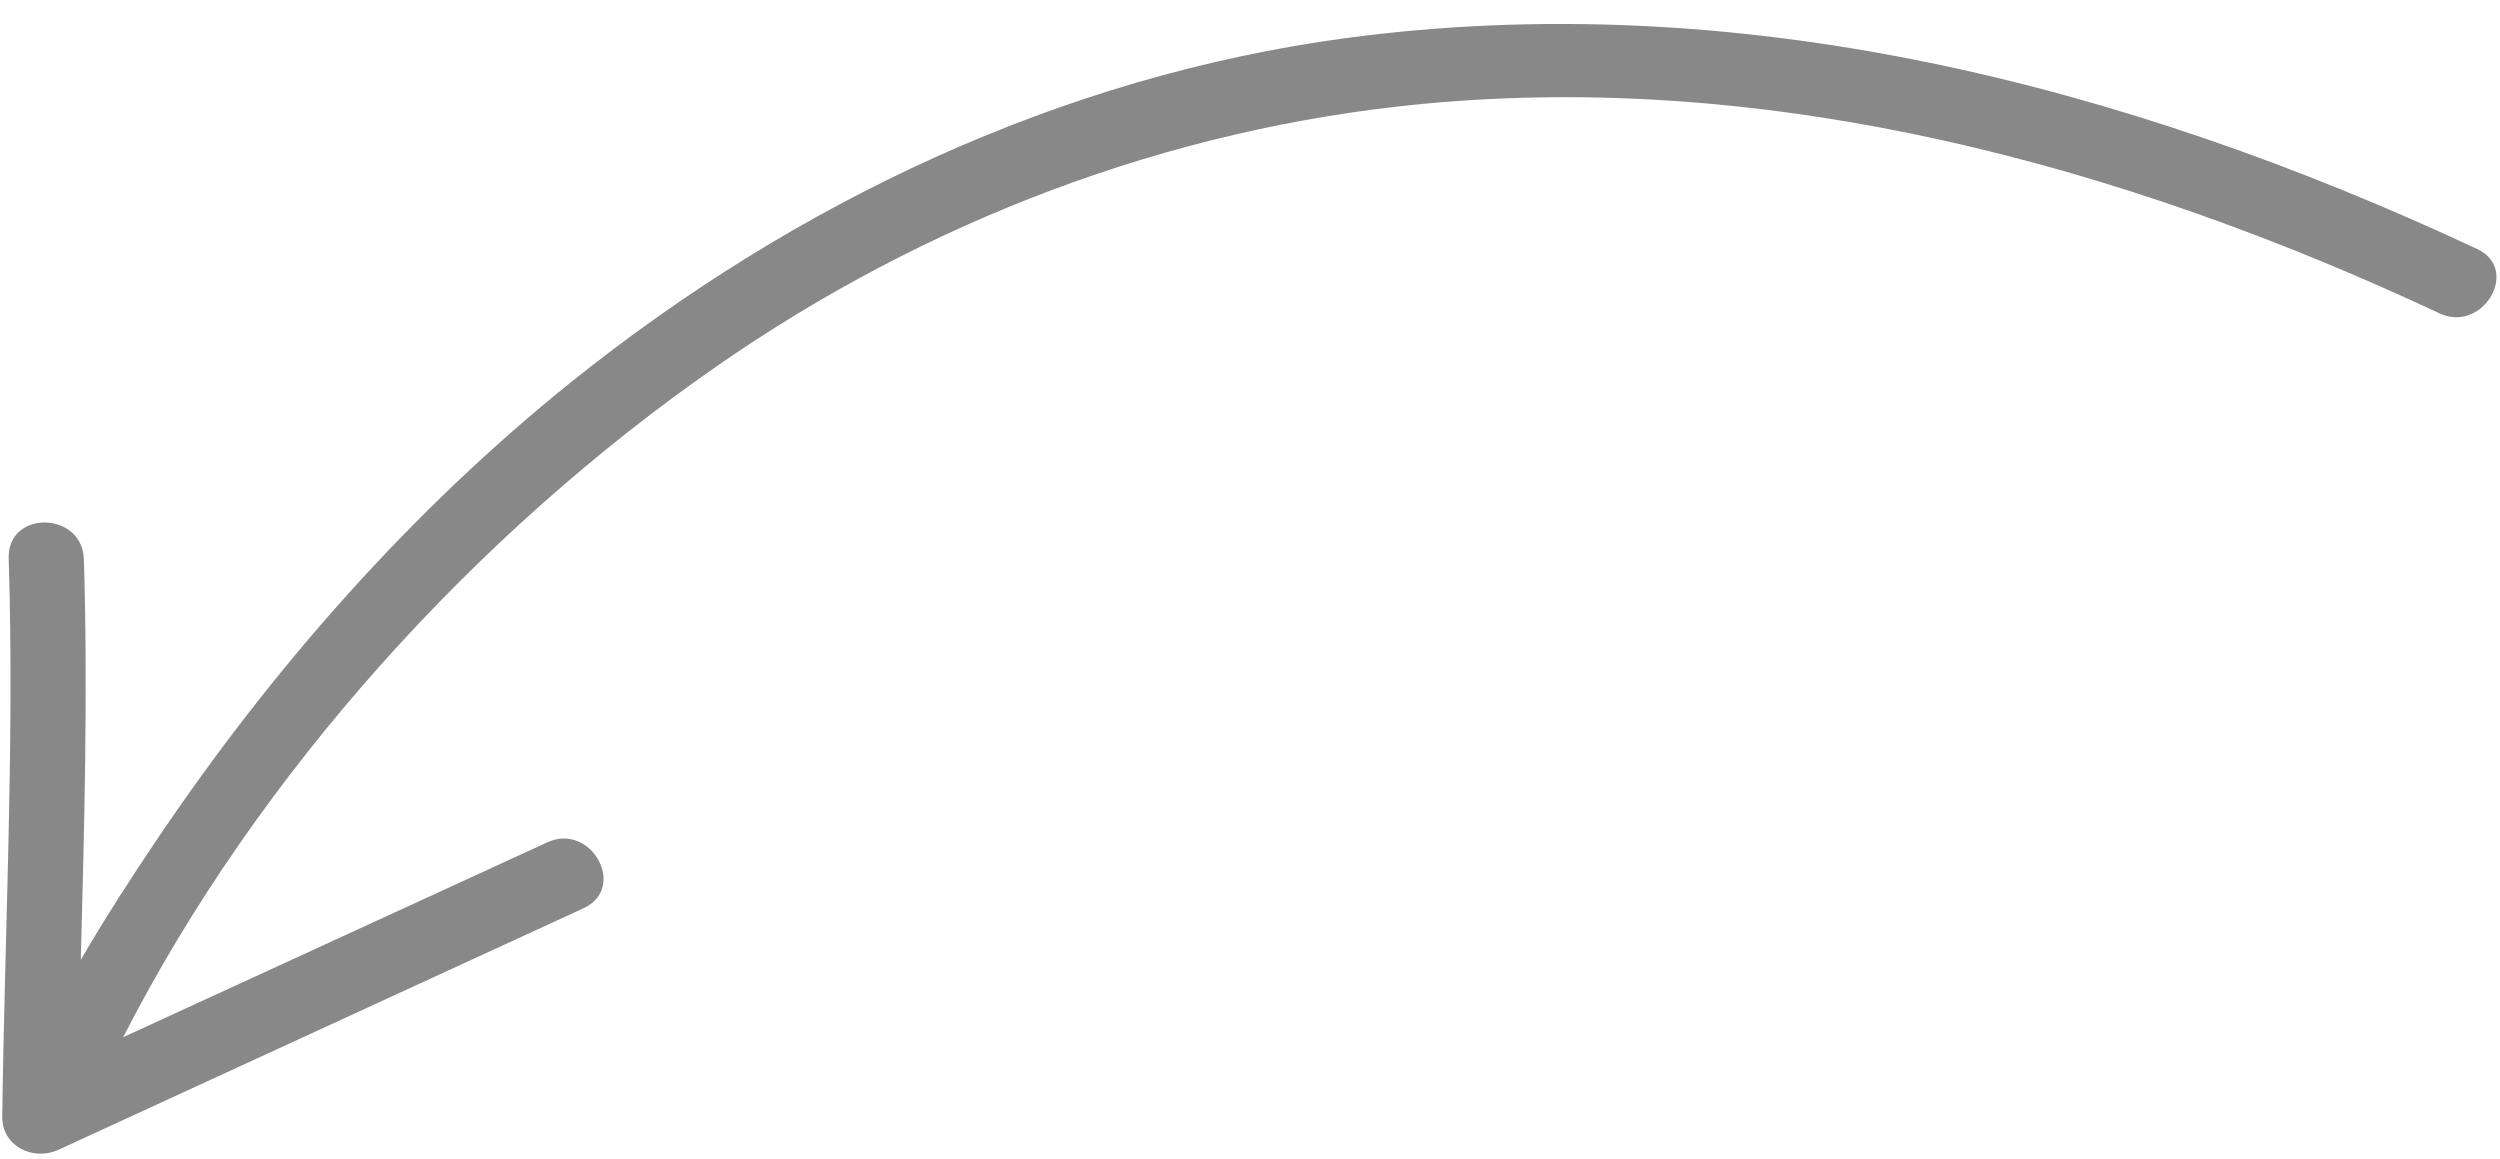 <?xml version="1.0" encoding="UTF-8"?> <svg xmlns="http://www.w3.org/2000/svg" width="69" height="32" viewBox="0 0 69 32" fill="none"> <path d="M68.374 6.874C58.612 2.308 47.932 -0.394 37.134 1.053C29.258 2.117 21.943 5.591 15.776 10.535C11.352 14.086 7.546 18.416 4.377 23.103C3.638 24.2 2.902 25.332 2.23 26.492C2.327 22.808 2.429 19.116 2.315 15.434C2.273 14.103 0.194 14.07 0.24 15.415C0.401 20.535 0.129 25.699 0.062 30.812C0.049 31.632 0.905 32.051 1.606 31.737C6.436 29.512 11.274 27.293 16.103 25.069C17.326 24.507 16.316 22.69 15.107 23.248C11.204 25.036 7.303 26.838 3.4 28.626C7.131 21.326 13.156 14.713 19.768 10.117C25.541 6.103 32.24 3.541 39.252 2.869C48.934 1.943 58.602 4.564 67.315 8.641C68.504 9.225 69.581 7.446 68.374 6.874Z" fill="#393939" fill-opacity="0.6"></path> </svg> 